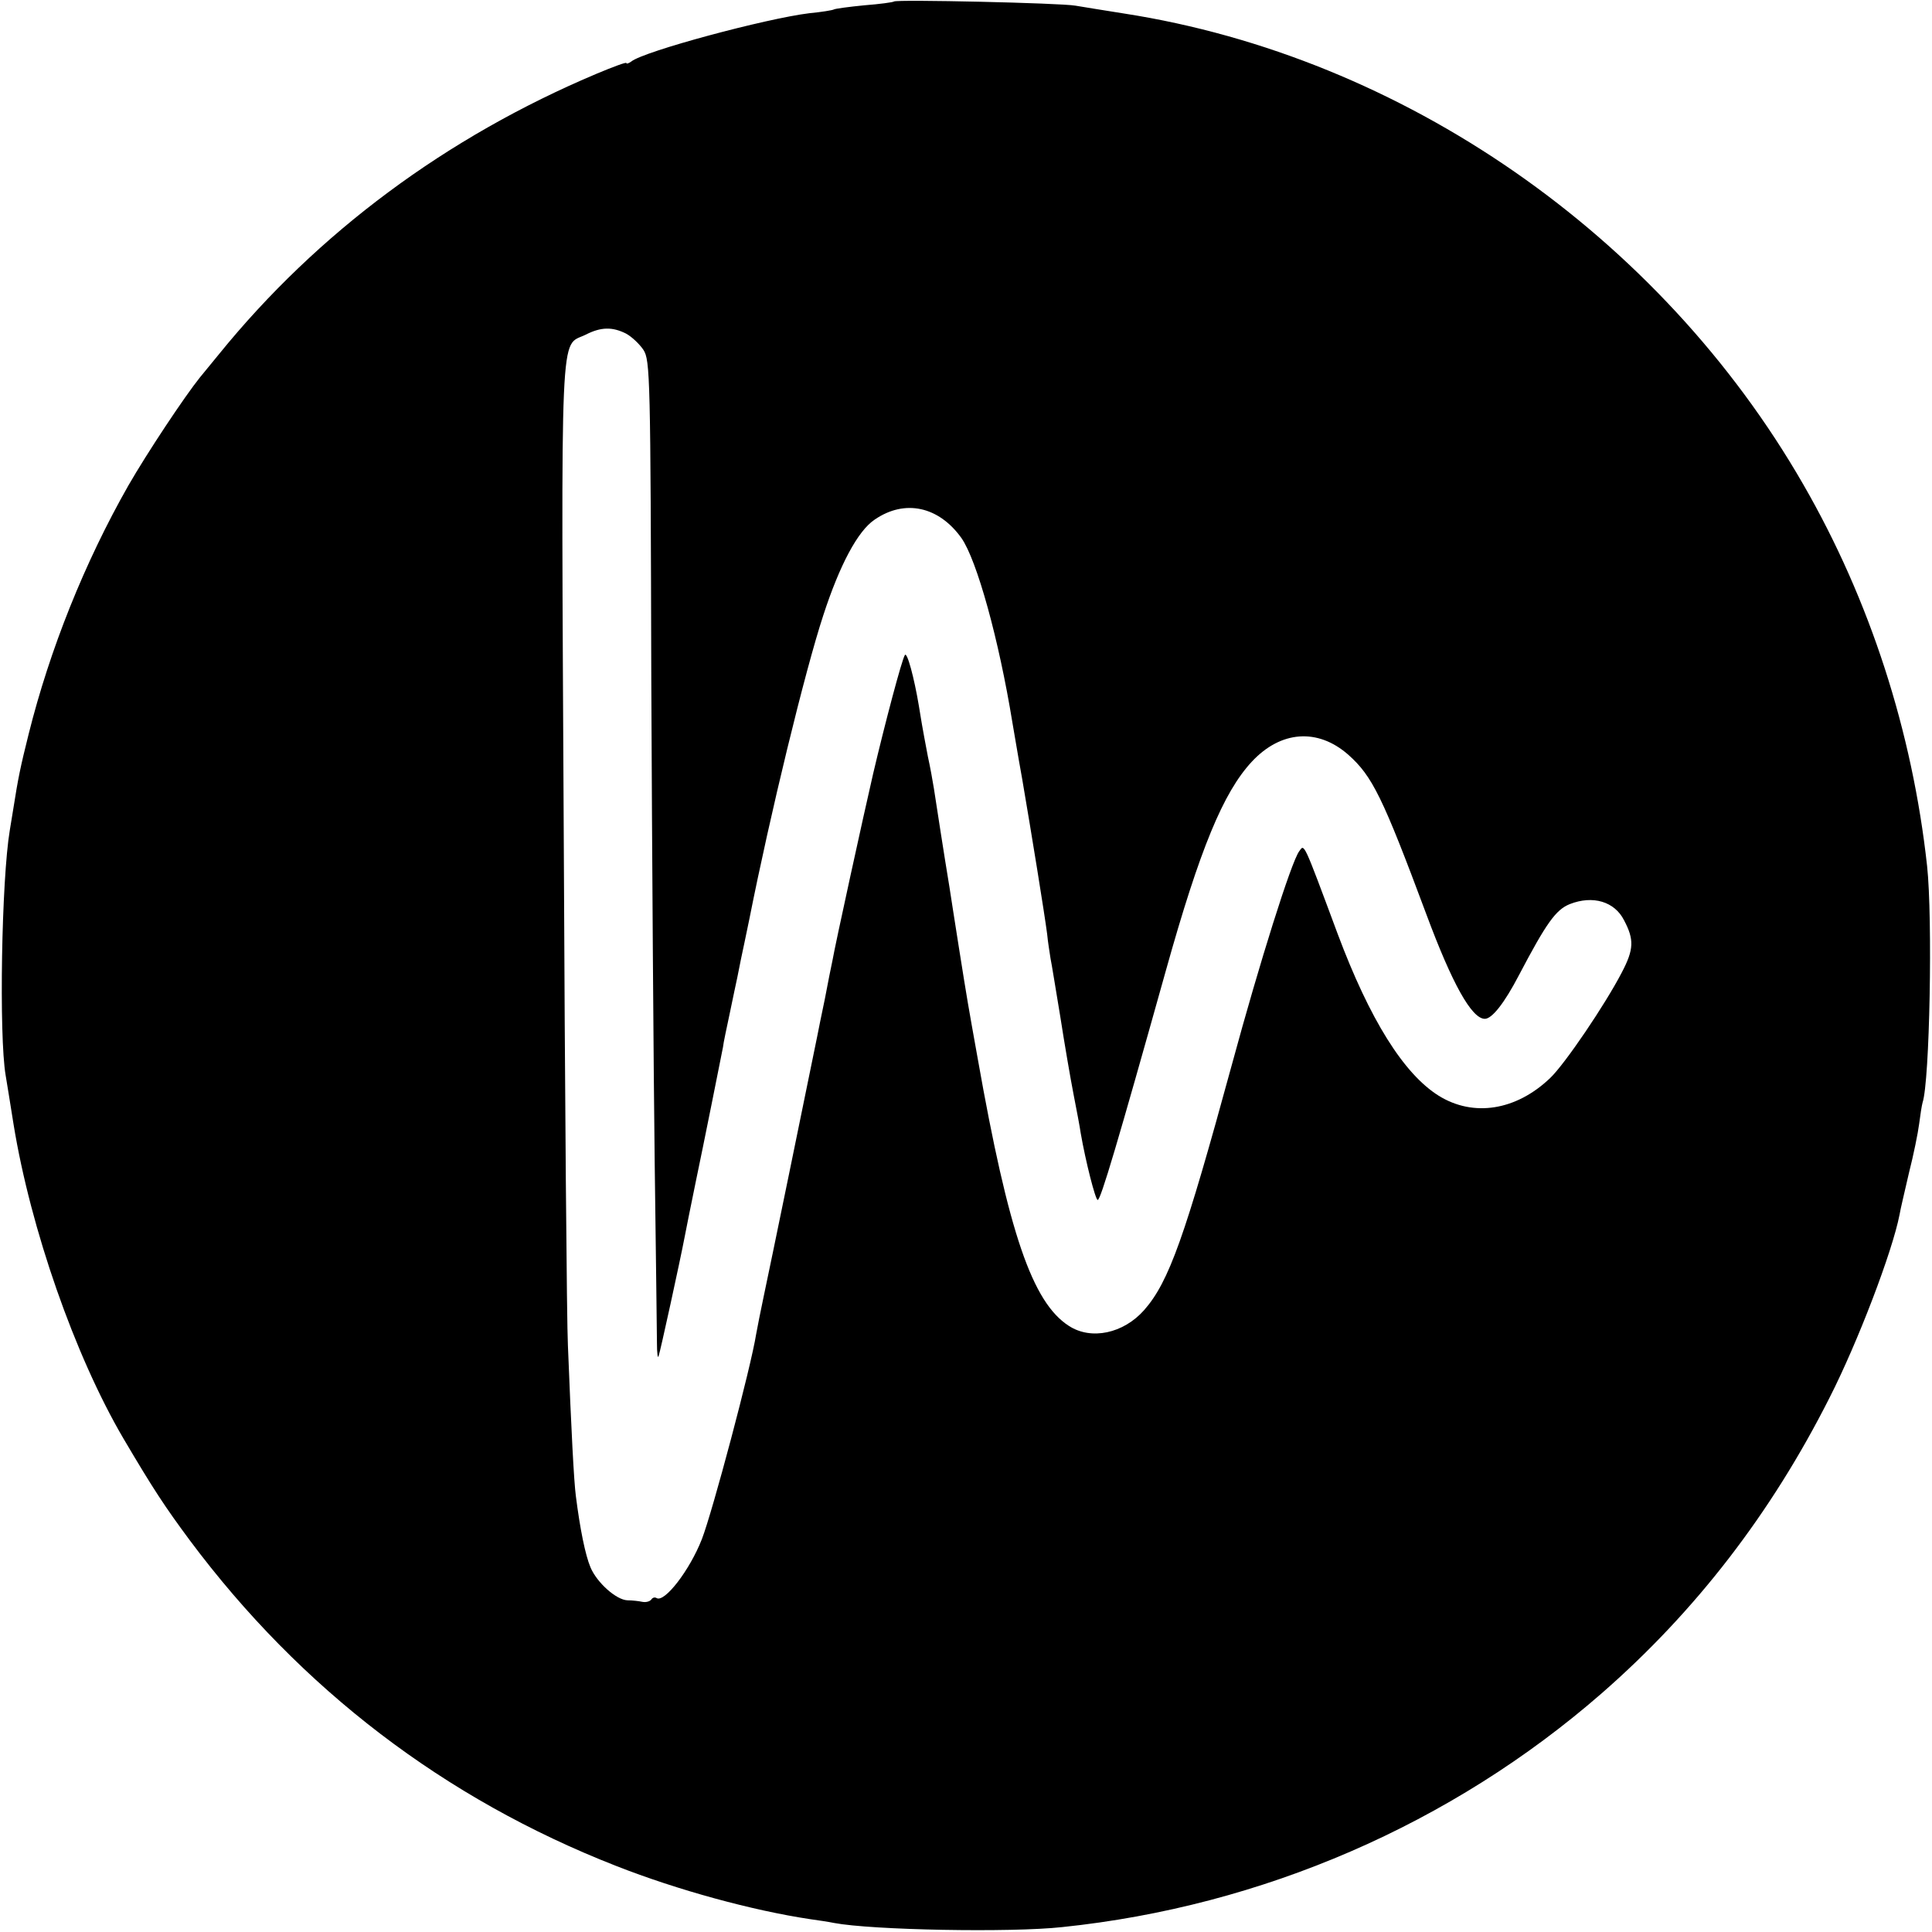 <?xml version="1.0" standalone="no"?>
<!DOCTYPE svg PUBLIC "-//W3C//DTD SVG 20010904//EN"
 "http://www.w3.org/TR/2001/REC-SVG-20010904/DTD/svg10.dtd">
<svg version="1.0" xmlns="http://www.w3.org/2000/svg"
 width="512pt" height="512pt" viewBox="0 0 512 512"
 preserveAspectRatio="xMidYMid meet">
<g transform="translate(0,512) scale(0.1,-0.1)"
fill="#000000" stroke="none">
<path d="M2369 5116 c-2 -2 -38 -7 -78 -10 -41 -4 -78 -9 -81 -11 -3 -2 -33
-7 -65 -10 -115 -14 -439 -101 -472 -128 -7 -5 -13 -7 -13 -4 0 3 -35 -10 -78
-28 -399 -168 -741 -422 -1002 -744 -19 -23 -42 -51 -50 -61 -41 -51 -140
-200 -190 -287 -116 -204 -208 -434 -264 -658 -22 -88 -28 -117 -41 -200 -2
-11 -6 -36 -9 -55 -22 -131 -29 -545 -11 -650 3 -19 13 -78 21 -130 45 -276
162 -612 291 -832 79 -134 110 -181 176 -270 294 -394 675 -685 1130 -863 163
-64 361 -118 514 -141 21 -3 49 -7 63 -10 100 -19 468 -26 605 -11 530 55
1032 273 1429 619 250 218 450 478 604 783 75 147 167 388 186 486 2 13 14 63
25 111 12 47 24 106 27 130 3 24 7 49 9 56 19 56 27 488 12 627 -39 356 -151
704 -328 1011 -380 661 -1061 1133 -1799 1248 -52 8 -111 18 -130 21 -38 7
-475 17 -481 11z m-710 -880 c15 -8 36 -28 46 -43 18 -27 19 -72 21 -873 2
-465 6 -1041 9 -1280 3 -239 6 -455 6 -480 0 -25 2 -40 4 -35 4 9 58 257 69
315 4 22 16 80 30 149 19 90 69 340 72 356 1 11 10 52 18 90 8 39 17 81 20 95
3 14 7 36 10 50 3 14 13 61 22 105 55 277 147 656 196 805 43 132 91 223 136
253 80 55 170 35 230 -49 41 -59 99 -268 135 -489 3 -16 14 -84 26 -150 25
-146 59 -356 66 -410 2 -22 7 -51 9 -65 3 -14 14 -83 26 -155 11 -71 27 -164
35 -205 8 -41 17 -88 19 -103 13 -75 39 -177 45 -177 8 0 53 152 181 609 90
322 152 471 227 552 77 83 175 90 256 19 64 -57 91 -112 207 -423 68 -183 120
-277 155 -277 19 0 52 42 90 115 73 139 98 174 135 189 61 24 119 7 144 -43
27 -51 26 -77 -6 -138 -44 -85 -151 -243 -190 -280 -90 -86 -203 -104 -295
-47 -93 58 -183 202 -268 429 -93 250 -88 238 -102 219 -21 -28 -105 -295
-178 -564 -125 -458 -167 -577 -233 -652 -55 -62 -140 -80 -199 -42 -97 62
-160 245 -242 709 -26 145 -27 150 -50 295 -11 69 -22 141 -25 160 -13 78 -36
227 -41 260 -3 19 -10 58 -16 85 -16 84 -18 98 -24 135 -12 72 -31 144 -37
134 -8 -12 -53 -182 -84 -314 -25 -108 -101 -455 -108 -496 -3 -13 -12 -59
-20 -101 -9 -43 -18 -87 -20 -98 -20 -99 -130 -635 -142 -690 -8 -38 -17 -83
-20 -100 -14 -89 -116 -472 -144 -544 -32 -82 -99 -169 -120 -156 -5 3 -11 1
-14 -4 -4 -5 -14 -8 -24 -6 -9 2 -27 4 -39 4 -30 1 -81 47 -98 87 -14 33 -28
103 -39 190 -5 38 -12 171 -21 399 -3 55 -8 663 -11 1351 -7 1386 -11 1293 58
1327 41 21 71 21 107 3z"/>
</g>
</svg>
